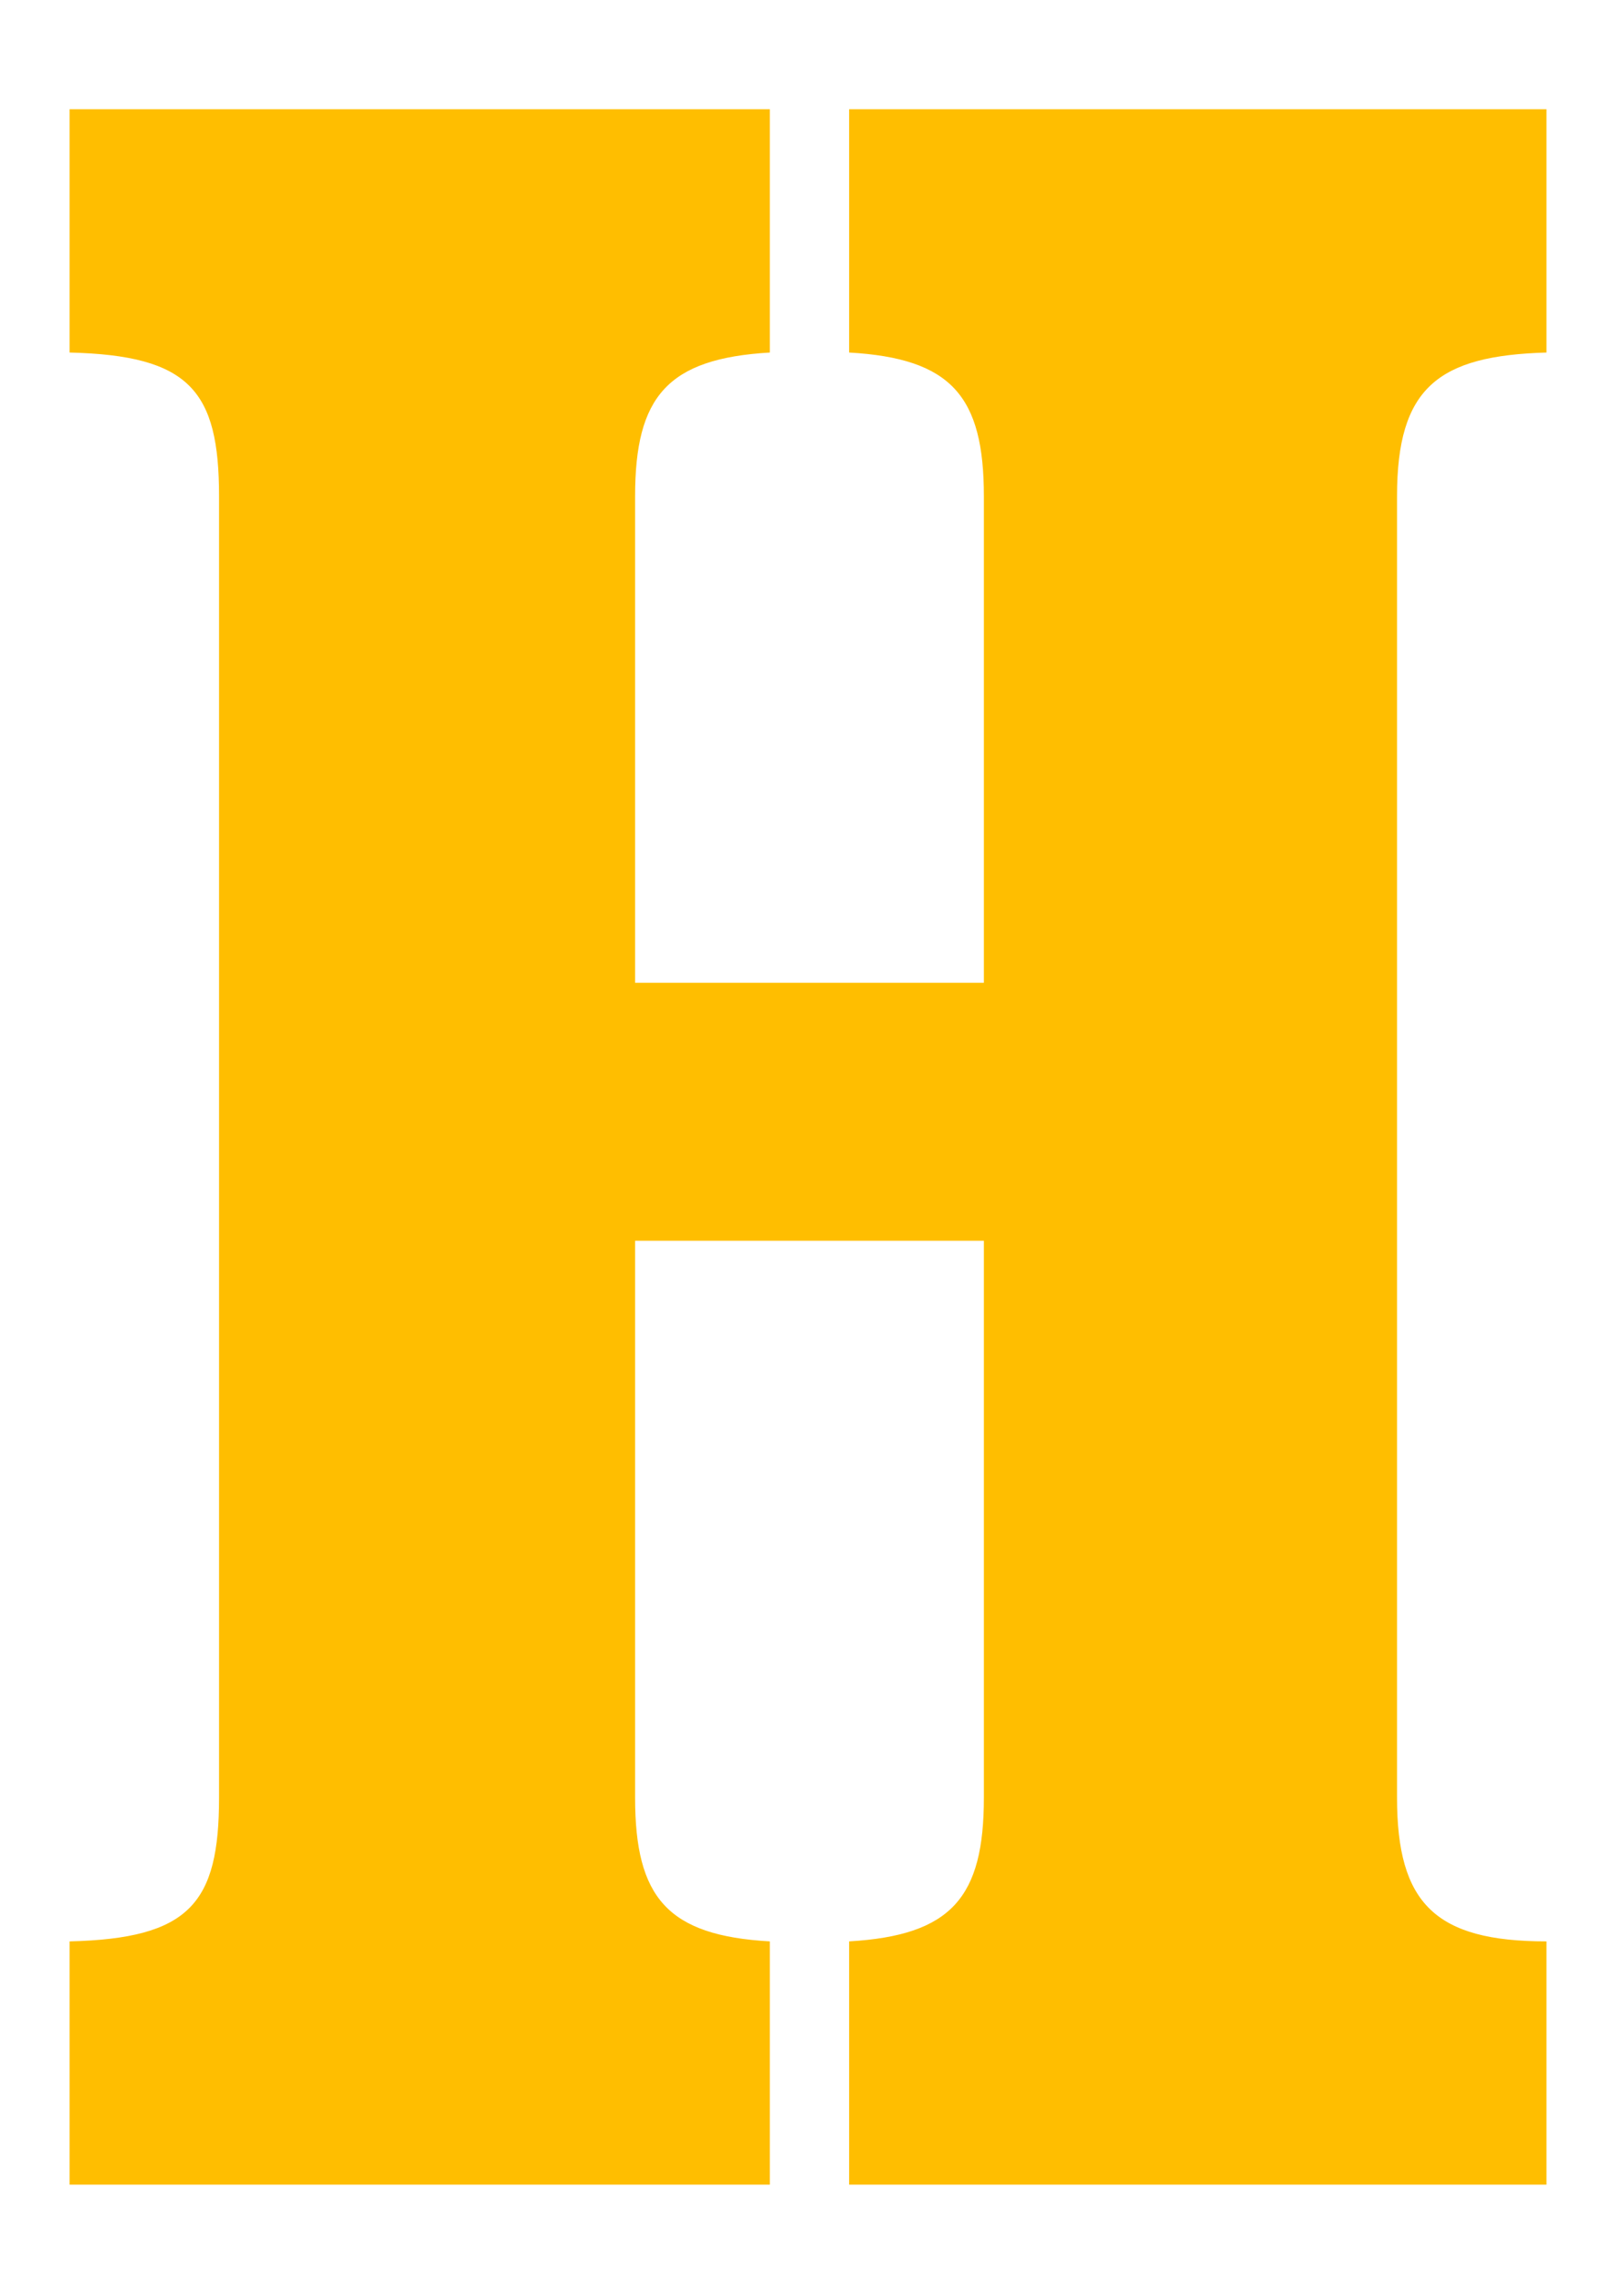 <svg xmlns="http://www.w3.org/2000/svg" viewBox="0 0 84 118" width="84" height="118">
	<style>
		tspan { white-space:pre }
		.shp0 { fill: #ffbe00 } 
	</style>
	<g id="Layer">
		<path id="Layer" class="shp0" d="M50.89 25.66L50.89 50.82L32.85 50.82L32.85 25.66C32.85 20.51 34.52 18.54 39.82 18.23L39.82 5.65L3.6 5.65L3.6 18.23C9.81 18.38 11.33 20.2 11.33 25.66L11.33 92.96C11.33 98.42 9.81 100.24 3.6 100.39L3.6 112.97L39.82 112.97L39.82 100.39C34.52 100.09 32.85 98.12 32.85 92.96L32.85 64.16L50.89 64.16L50.89 92.96C50.89 98.11 49.22 100.08 43.92 100.39L43.92 112.97L79.99 112.97L79.99 100.39C74.23 100.39 72.26 98.42 72.26 92.96L72.26 25.66C72.26 20.05 74.38 18.39 79.99 18.23L79.99 5.65L43.92 5.65L43.92 18.23C49.22 18.53 50.89 20.5 50.89 25.66Z" />
	</g>
</svg>
